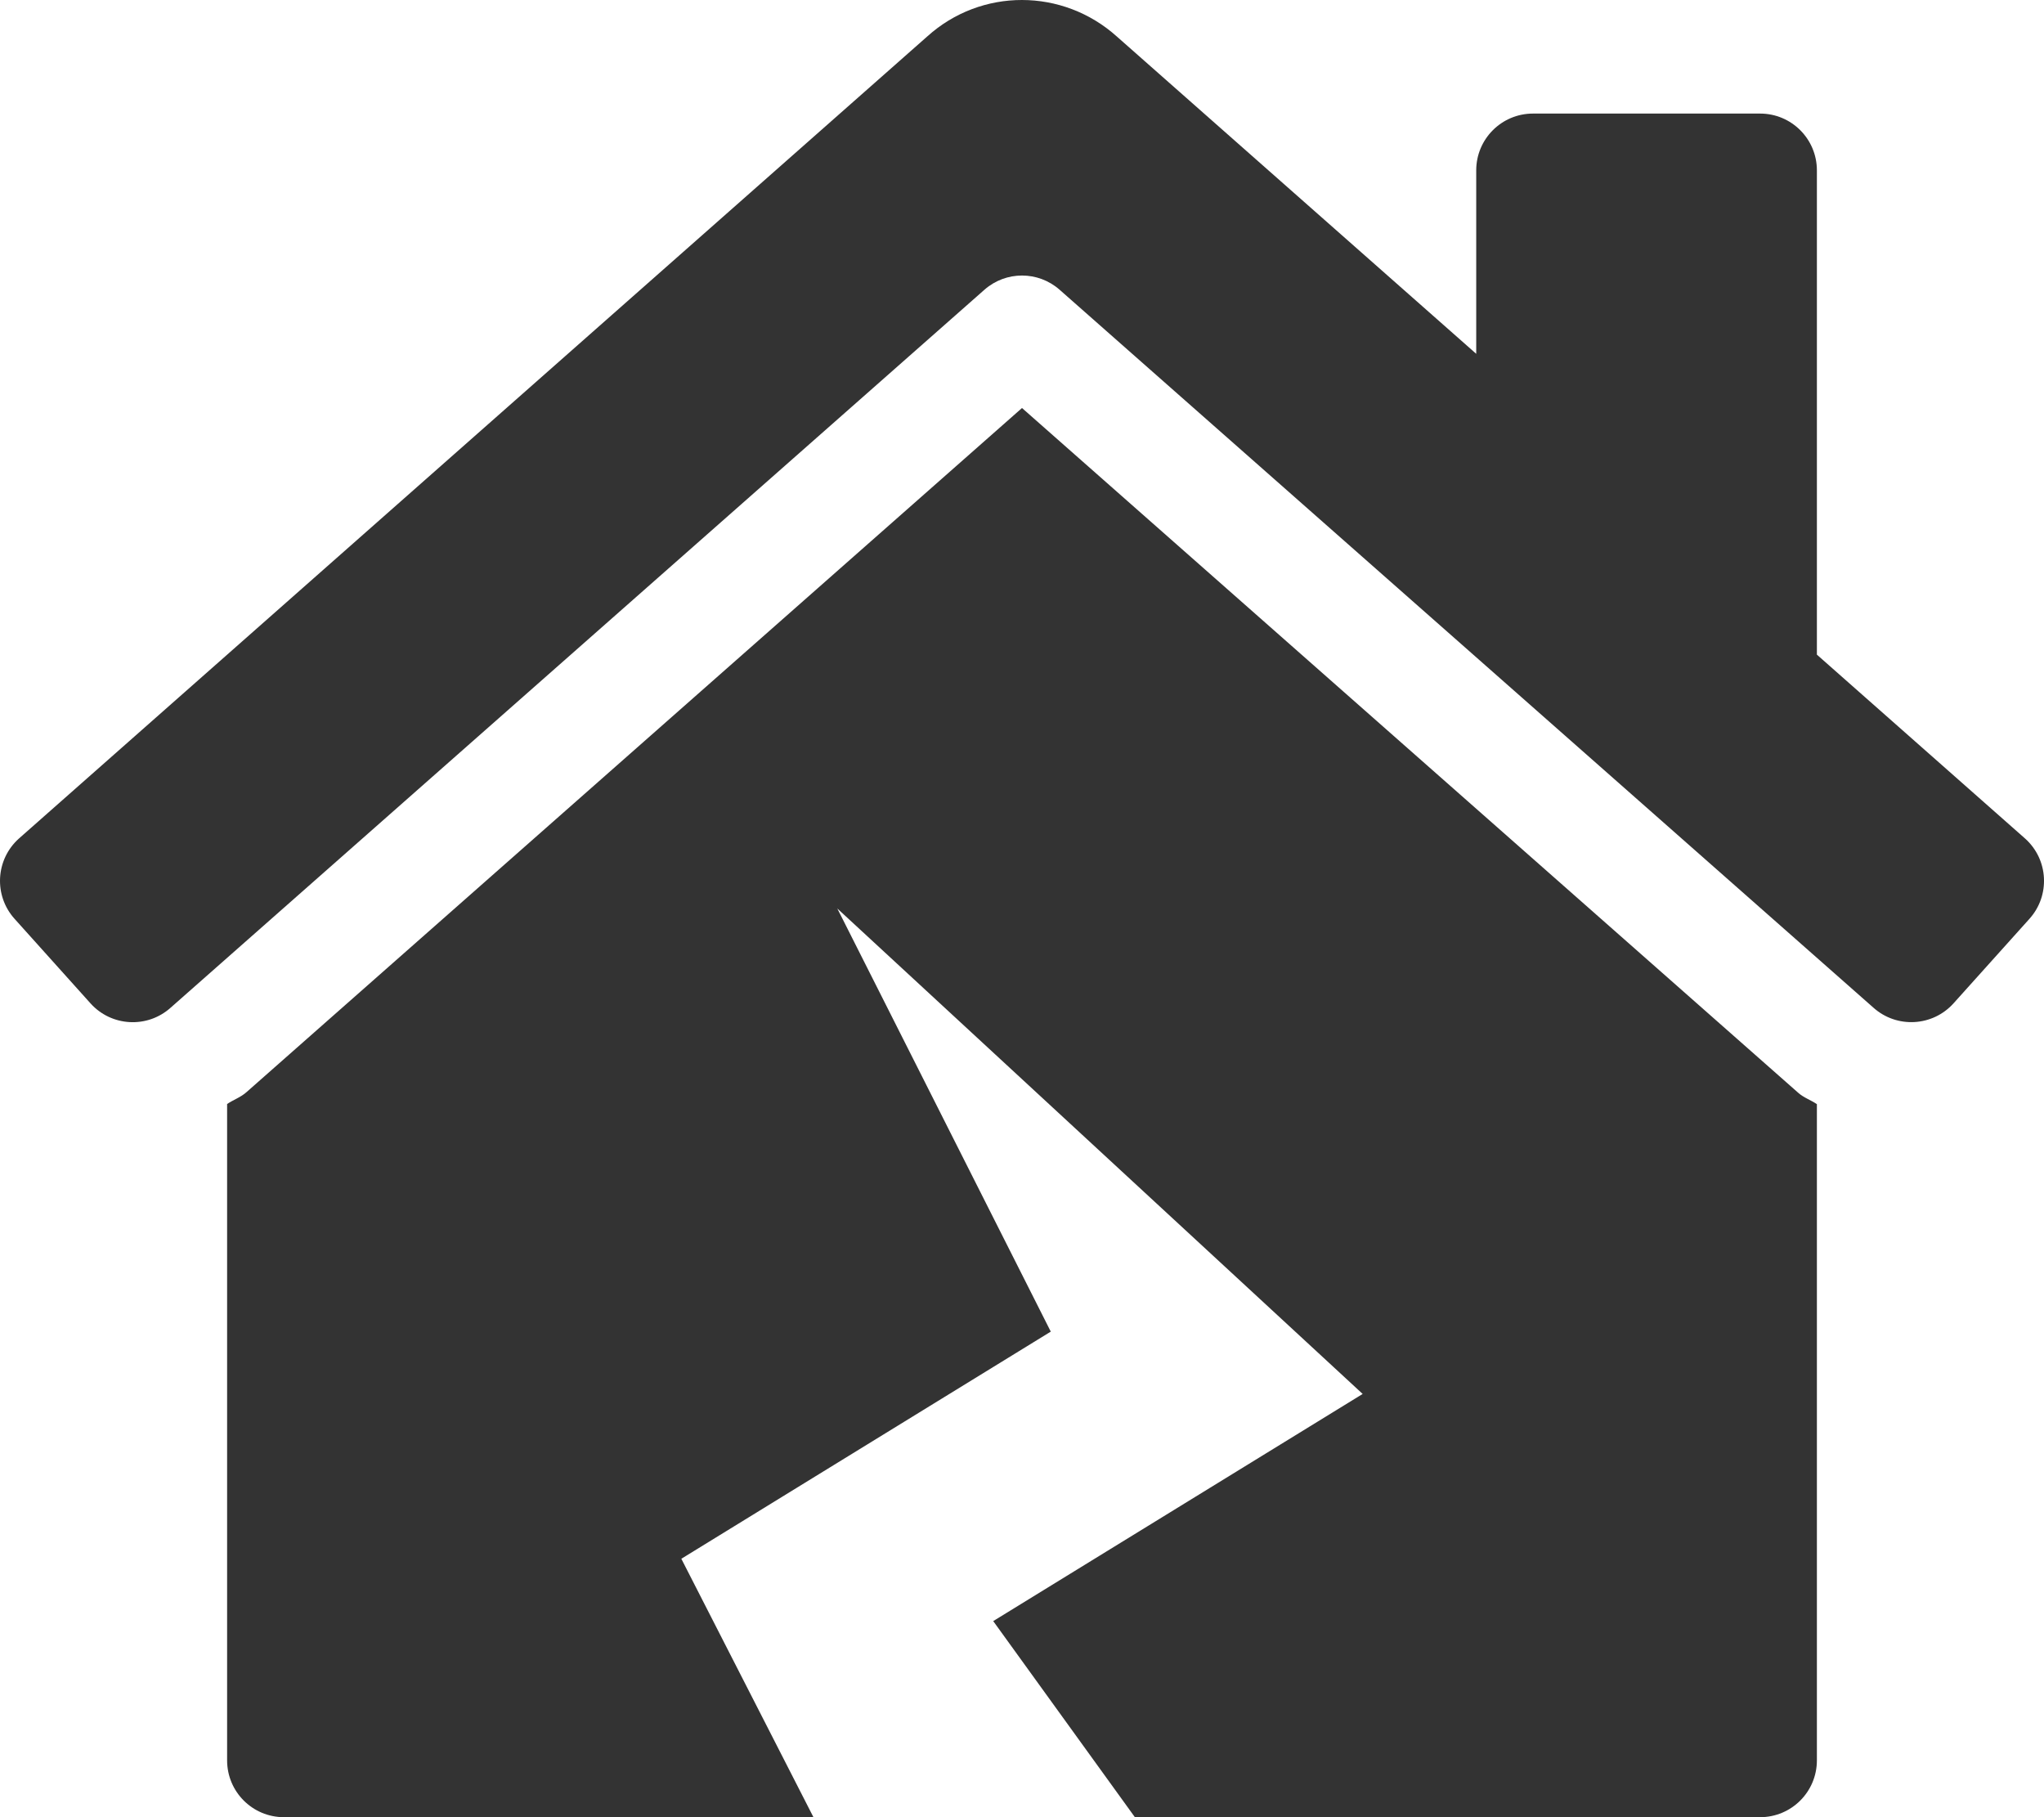 <svg xmlns="http://www.w3.org/2000/svg" viewBox="0 0 576 512"><path style="fill:#333;" d="M288 114.96L69.47 307.71c-1.62 1.46-3.69 2.14-5.47 3.35V496c0 8.84 7.16 16 16 16h149.23L192 439.19l104.11-64-60.16-119.22L384 392.75l-104.11 64L319.81 512H496c8.84 0 16-7.16 16-16V311.1c-1.7-1.16-3.72-1.82-5.26-3.2L288 114.96zm282.69 121.32L512 184.45V48c0-8.84-7.16-16-16-16h-64c-8.84 0-16 7.16-16 16v51.69L314.75 10.31C307.12 3.45 297.56.01 288 0s-19.1 3.41-26.7 10.27L5.31 236.28c-6.57 5.91-7.12 16.02-1.21 22.6l21.4 23.82c5.9 6.57 16.02 7.12 22.6 1.21L277.42 81.63c6.05-5.33 15.12-5.33 21.17 0L527.91 283.9c6.57 5.9 16.69 5.36 22.6-1.21l21.4-23.82c5.9-6.57 5.36-16.69-1.22-22.59z"/></svg>